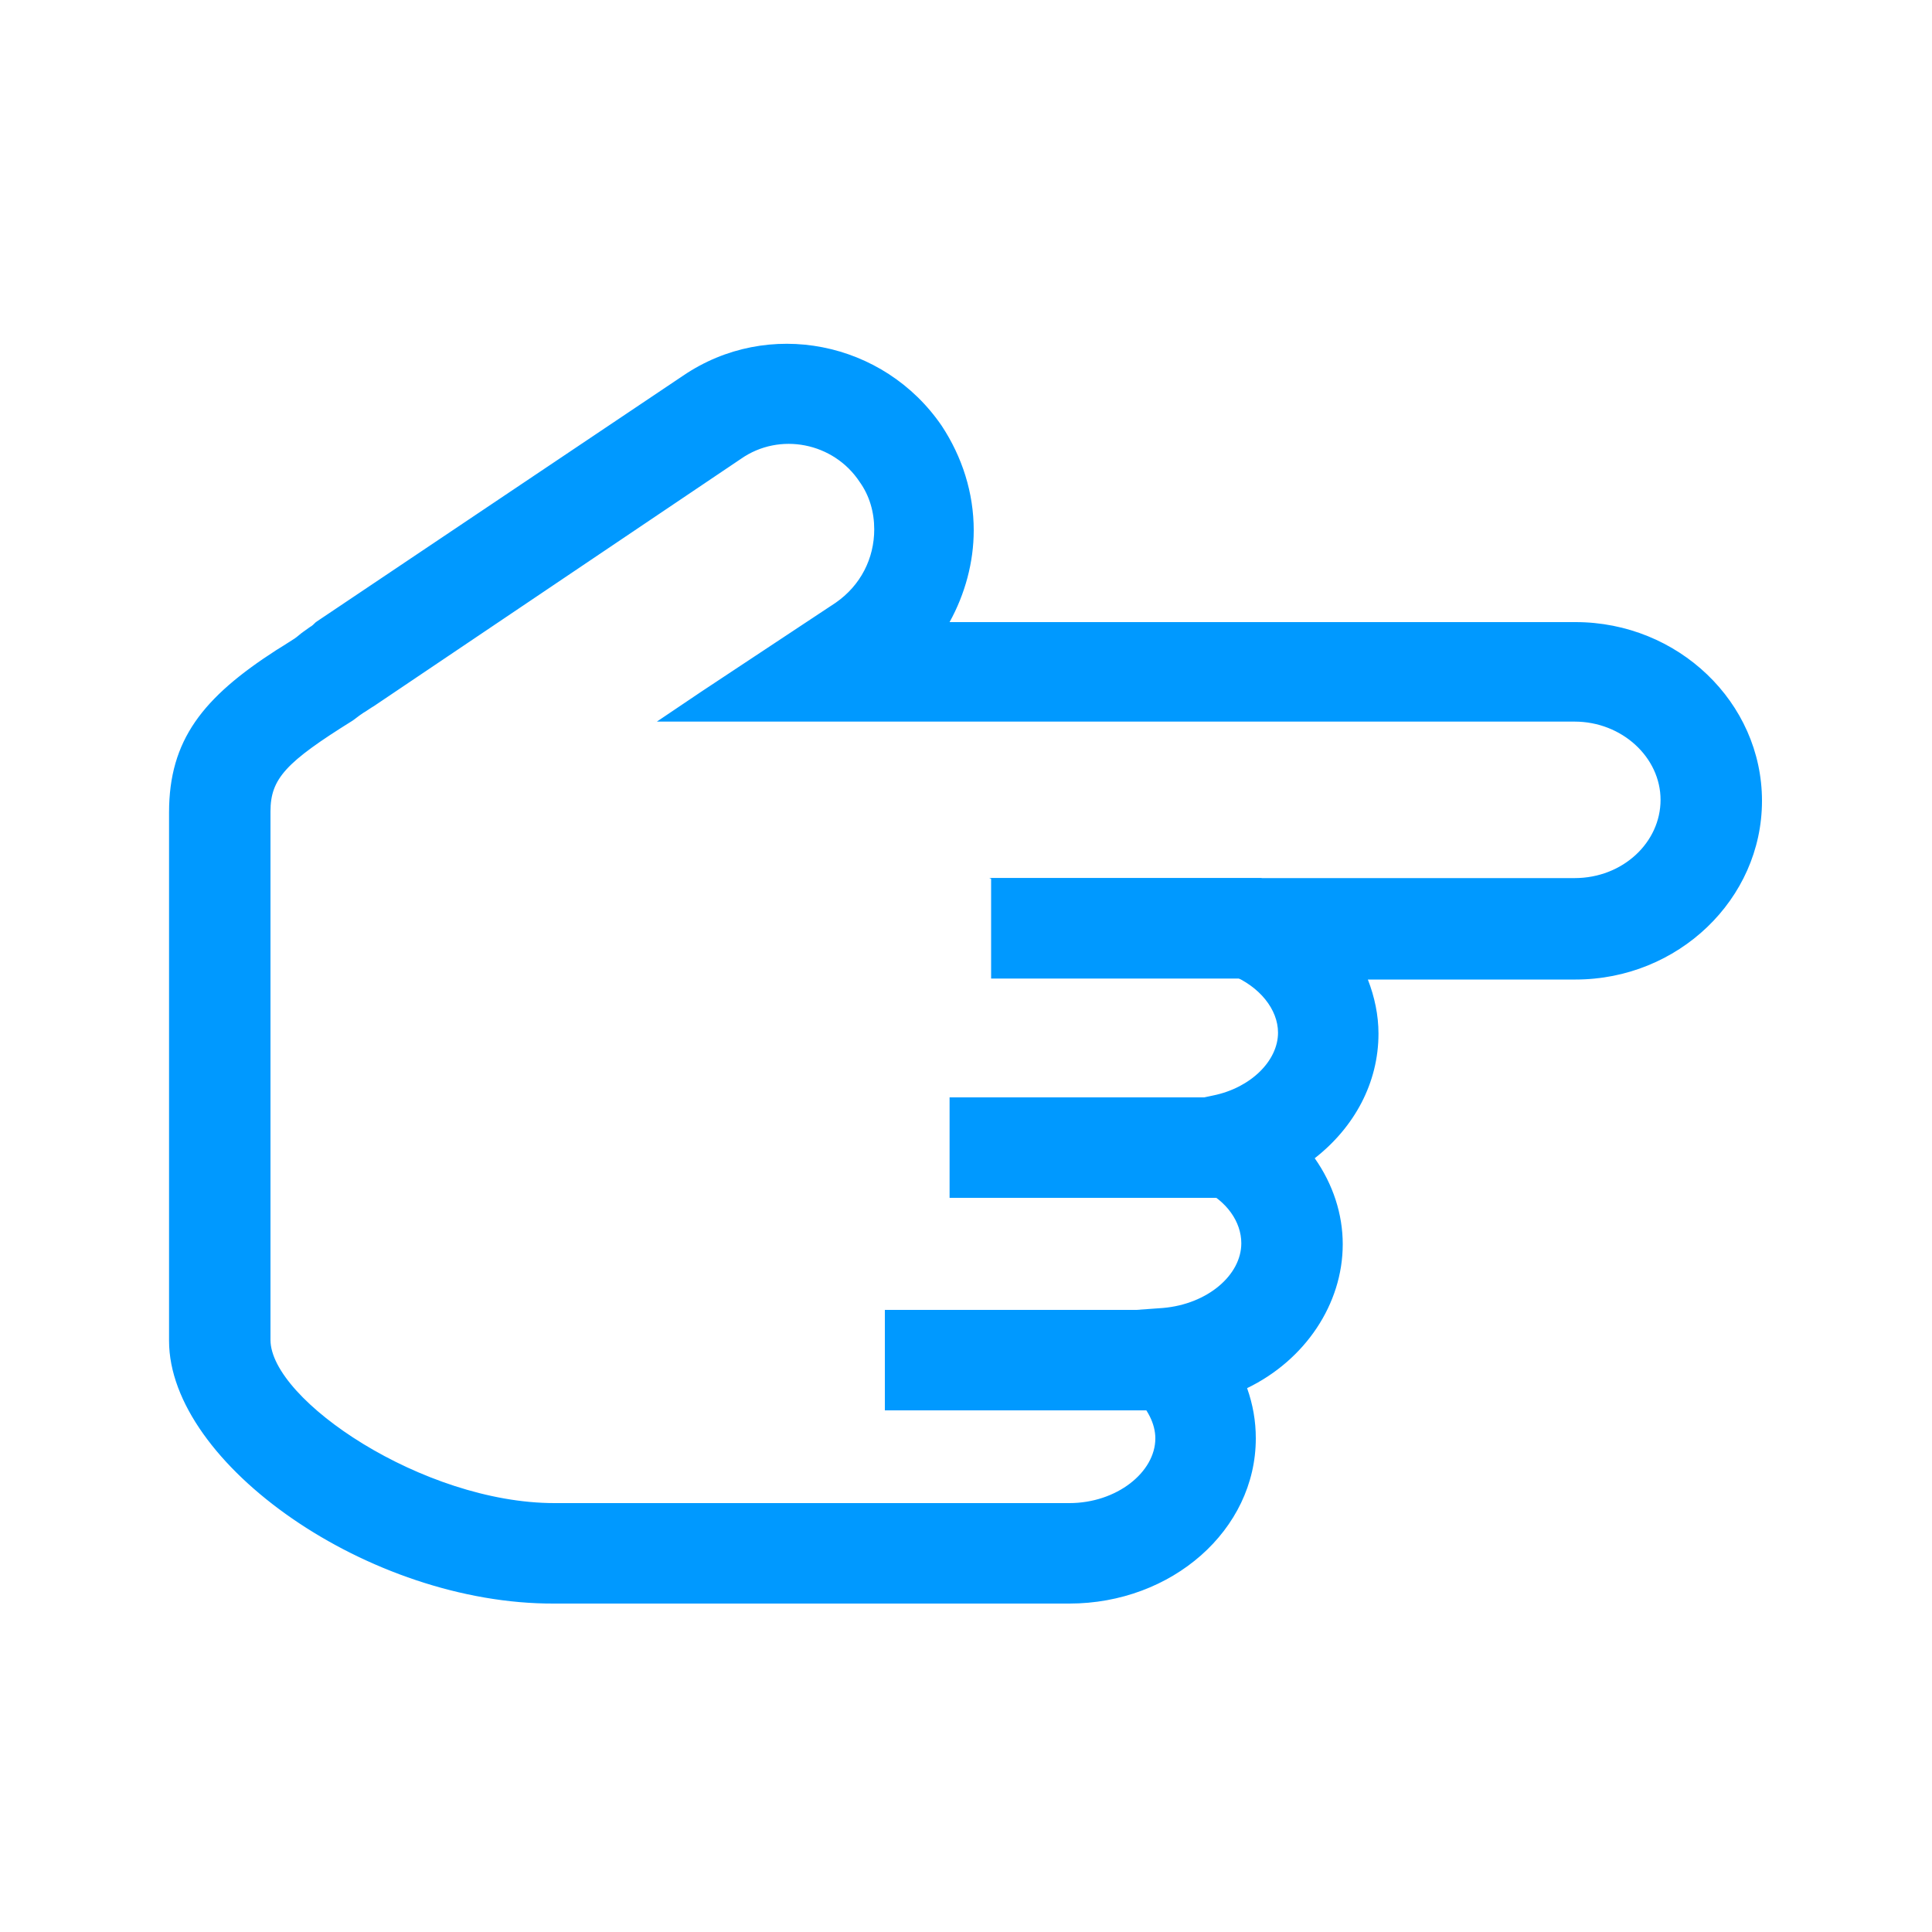 <?xml version="1.0" standalone="no"?><!DOCTYPE svg PUBLIC "-//W3C//DTD SVG 1.1//EN" "http://www.w3.org/Graphics/SVG/1.1/DTD/svg11.dtd"><svg t="1752474870931" class="icon" viewBox="0 0 1024 1024" version="1.1" xmlns="http://www.w3.org/2000/svg" p-id="1648" id="mx_n_1752474870932" xmlns:xlink="http://www.w3.org/1999/xlink" width="200" height="200"><path d="M98.304 710.656h-8.704V430.592c0-38.4 17.92-60.928 56.832-86.016 2.56-1.536 4.096-2.56 9.728-6.144 1.536-1.024 3.072-2.56 4.608-3.584l3.584-2.56c1.024-0.512 2.048-1.536 3.072-2.56l194.56-130.56c45.056-30.72 106.496-18.432 137.216 26.624 10.752 16.384 16.896 35.328 16.896 55.296 0 16.896-4.608 33.792-12.8 48.64h331.776c54.272 0 98.816 42.496 98.816 94.72s-44.544 94.72-98.816 94.72h-110.08c3.584 9.216 5.632 18.944 5.632 28.672 0 26.112-12.8 49.664-33.792 66.048 9.728 13.824 14.848 29.696 14.848 45.568 0 31.744-19.968 61.44-50.688 76.288 3.072 8.704 4.608 17.408 4.608 26.624 0 48.64-44.544 87.552-98.816 87.552H293.888c-98.304 0.512-204.288-74.24-204.288-139.264h8.704z m8.192 0c0 53.76 97.28 122.368 187.392 122.368h272.896c45.568 0 81.92-31.744 81.92-70.656 0-9.216-2.048-18.432-6.144-27.136l-4.096-8.192 8.704-3.584c28.672-11.264 47.616-36.352 47.616-64 0-14.848-5.632-29.696-16.384-41.984l-6.144-7.68 8.192-5.12c20.992-13.312 33.792-34.304 33.792-56.832 0-11.264-3.072-22.528-9.728-32.768l-8.192-12.8h139.264c45.056 0 81.92-34.816 81.92-77.312s-36.352-77.312-81.92-77.312H468.992l11.264-13.824c11.776-14.848 18.432-32.768 18.432-51.712 0-16.384-4.608-32.256-13.824-45.568-25.088-37.376-75.776-47.616-113.152-22.528L177.664 343.552c-1.024 1.024-2.048 1.536-3.584 2.56l-3.072 2.048c-3.072 2.56-4.608 3.584-6.144 4.608-5.12 3.072-6.656 4.096-9.216 6.144-34.304 22.528-49.152 40.448-49.152 71.68v280.064h-8.704 8.704zM182.784 363.52c0.512 0 4.608-3.072 5.632-4.096l194.56-130.56c28.672-19.456 67.584-11.776 87.04 16.896 6.656 10.24 10.24 22.528 10.24 34.816h-8.704 8.704c0 20.992-10.24 40.448-27.648 52.224l-47.616 31.744H834.56c34.304 0 62.976 26.112 62.976 58.368S869.376 481.28 835.072 481.28h-221.696l45.568 18.432c21.504 8.704 35.84 27.136 35.84 46.592 0 23.552-20.48 44.032-47.616 49.664l-27.136 5.632 24.576 12.288c18.432 9.216 30.208 26.112 30.208 44.032 0 26.624-25.6 49.152-56.832 51.712l-22.528 1.536 17.408 15.36c10.752 9.728 16.896 22.016 16.896 35.328 0 28.16-29.184 51.712-62.464 51.712H294.4c-78.336 0-167.936-60.928-167.936-103.424V430.08c0-25.088 11.264-37.376 50.688-61.952 1.536-1.536 3.584-3.072 5.632-4.608z m280.576-82.944c0-9.216-2.56-17.92-7.68-25.088-13.824-20.992-42.496-26.624-62.976-12.288l-194.56 131.072c-1.024 0.512-4.608 3.072-5.632 3.584-3.072 2.048-4.096 3.072-5.632 4.096-35.328 22.016-43.52 30.72-43.52 48.128v280.064c0 31.744 80.896 86.528 150.528 86.528h272.896c25.088 0 45.568-16.384 45.568-34.304 0-7.68-4.096-15.872-11.264-22.528l-47.104-41.984 19.968-1.536 42.496-3.072c23.552-2.048 41.472-17.408 41.472-34.304 0-11.264-7.68-22.528-20.992-28.672l-68.608-33.792 24.064-5.12 50.688-10.752c19.968-4.096 34.304-18.432 34.304-33.28 0-12.288-9.728-24.576-25.088-30.72l-128-51.2H834.56c25.6 0 45.568-18.944 45.568-41.472 0-22.528-20.48-41.472-45.568-41.472H348.16l23.552-15.872 71.168-47.104c13.312-9.216 20.48-23.552 20.48-38.912h8.704-8.704z" p-id="1649" fill="#0099ff"></path><path d="M542.208 482.304V501.76h109.056v-18.944h-109.056z m126.464 36.352h-143.36V465.408h143.36v53.248zM520.704 599.04v18.944H629.76V599.04h-109.056z m125.952 35.84h-143.36v-53.248h143.36V634.88z m-160.768 76.8v18.944h109.056V711.68H485.888z m126.464 35.84h-143.36v-53.248h143.36V747.52z" p-id="1650" fill="#0099ff"></path><path d="M98.304 710.656V430.592c0-46.08 33.28-66.56 62.464-84.992 2.048-1.024 3.584-2.56 5.632-4.096 2.56-2.048 4.608-3.072 6.656-4.608l194.56-130.56c41.472-27.648 97.28-16.896 125.44 24.576 10.24 14.848 15.36 32.256 15.36 50.176 0 20.992-7.168 40.96-20.48 56.832h347.648c49.664 0 90.112 38.4 90.112 86.016 0 47.104-40.448 86.016-90.112 86.016H711.68c7.168 11.264 10.752 24.064 10.752 37.376 0 26.112-14.336 49.664-37.376 64.512 11.776 13.824 18.432 30.208 18.432 47.616 0 31.232-21.504 59.392-53.248 71.68 4.608 9.728 7.168 20.48 7.168 31.232 0 43.52-40.448 79.36-90.112 79.36H293.888c-98.816 0-195.584-75.264-195.584-131.072m373.76-430.08c0-10.752-3.072-21.504-9.216-30.208-16.384-24.576-50.176-31.744-75.264-14.848l-194.56 130.56c-2.048 1.024-3.584 2.56-5.632 4.096-2.048 1.536-4.096 3.072-6.144 4.096l-0.512 0.512c-31.744 19.968-46.08 31.232-46.08 54.784v280.064c0 30.72 75.264 95.232 159.232 95.232h272.896c29.184 0 54.272-19.968 54.272-43.008 0-10.24-5.12-20.48-13.824-28.672l-32.256-28.672 42.496-3.072c27.648-2.048 49.152-20.992 49.152-43.008 0-14.336-9.728-28.672-25.6-36.352l-46.592-23.04 50.688-10.752c23.552-5.12 40.96-22.528 40.96-41.472 0-15.872-11.776-31.232-30.208-38.912l-86.528-34.816h265.728c30.208 0 54.272-22.528 54.272-49.664 0-27.648-24.064-49.664-54.272-49.664H376.832l71.168-47.104c15.36-10.752 24.064-27.648 24.064-46.08" p-id="1651" fill="#0099ff"></path><path d="M659.968 474.112v36.352h-125.952v-36.352h125.952z m-21.504 116.224v36.352H512v-36.352h126.464z m-34.816 112.64v36.352H477.696v-36.352h125.952z" p-id="1652" fill="#0099ff"></path></svg>